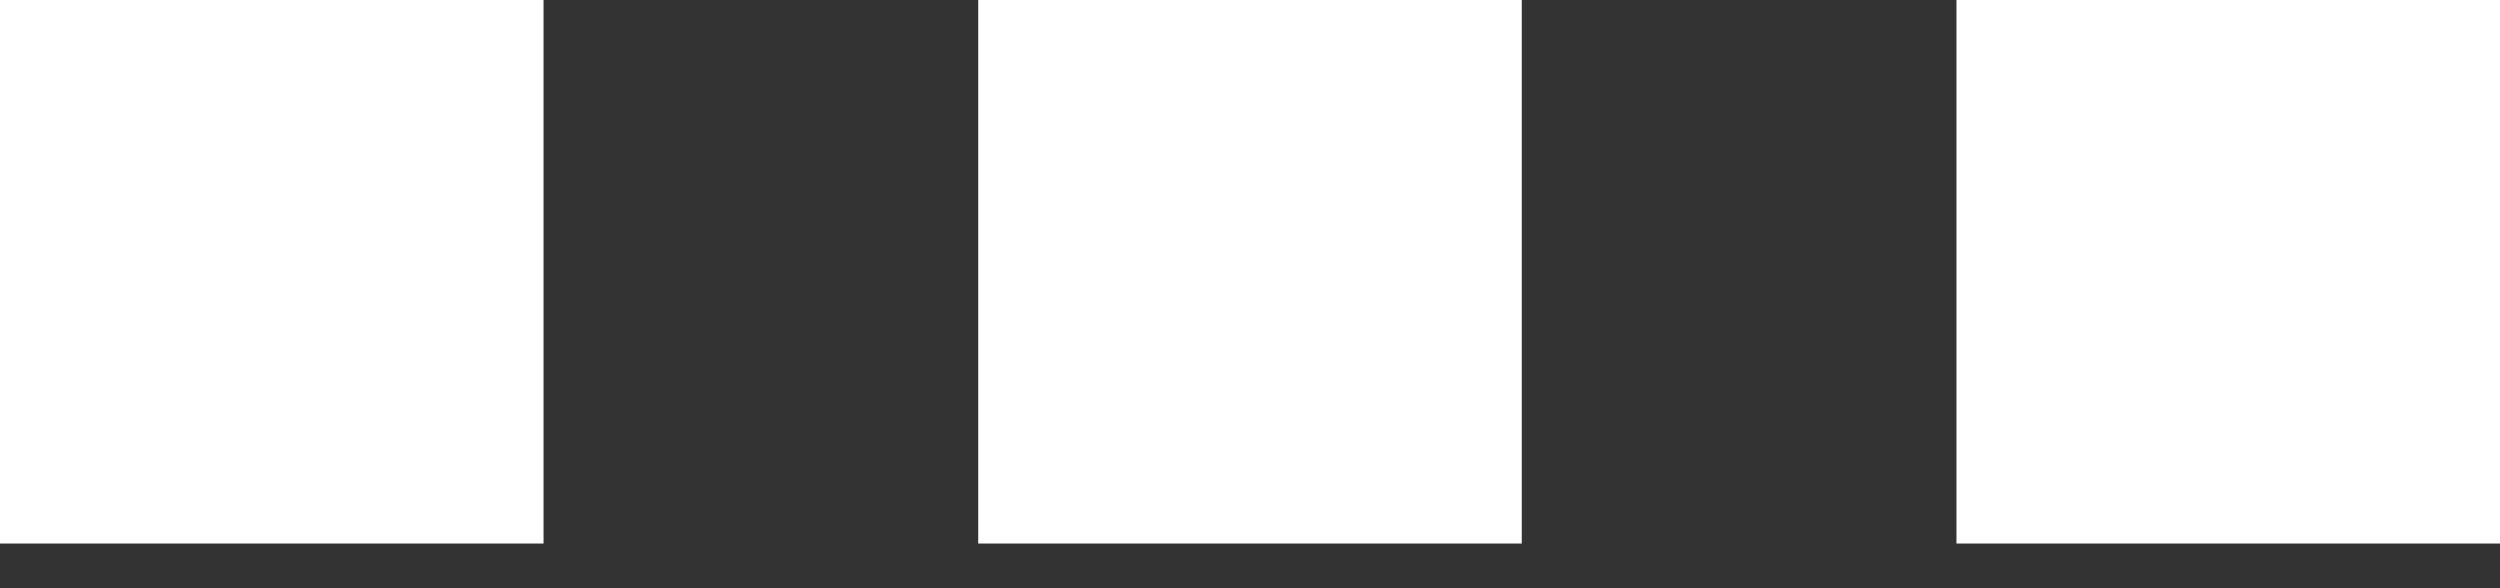 <svg width="17" height="4" viewBox="0 0 17 4" fill="none" xmlns="http://www.w3.org/2000/svg">
<rect x="0" y="0" width="17" height="4" fill="#333333" stroke="none"/>
<rect width="3.696" height="3.696" fill="white"/>
<rect x="6.652" width="3.696" height="3.696" fill="white"/>
<rect x="13.304" width="3.696" height="3.696" fill="white"/>
</svg>
